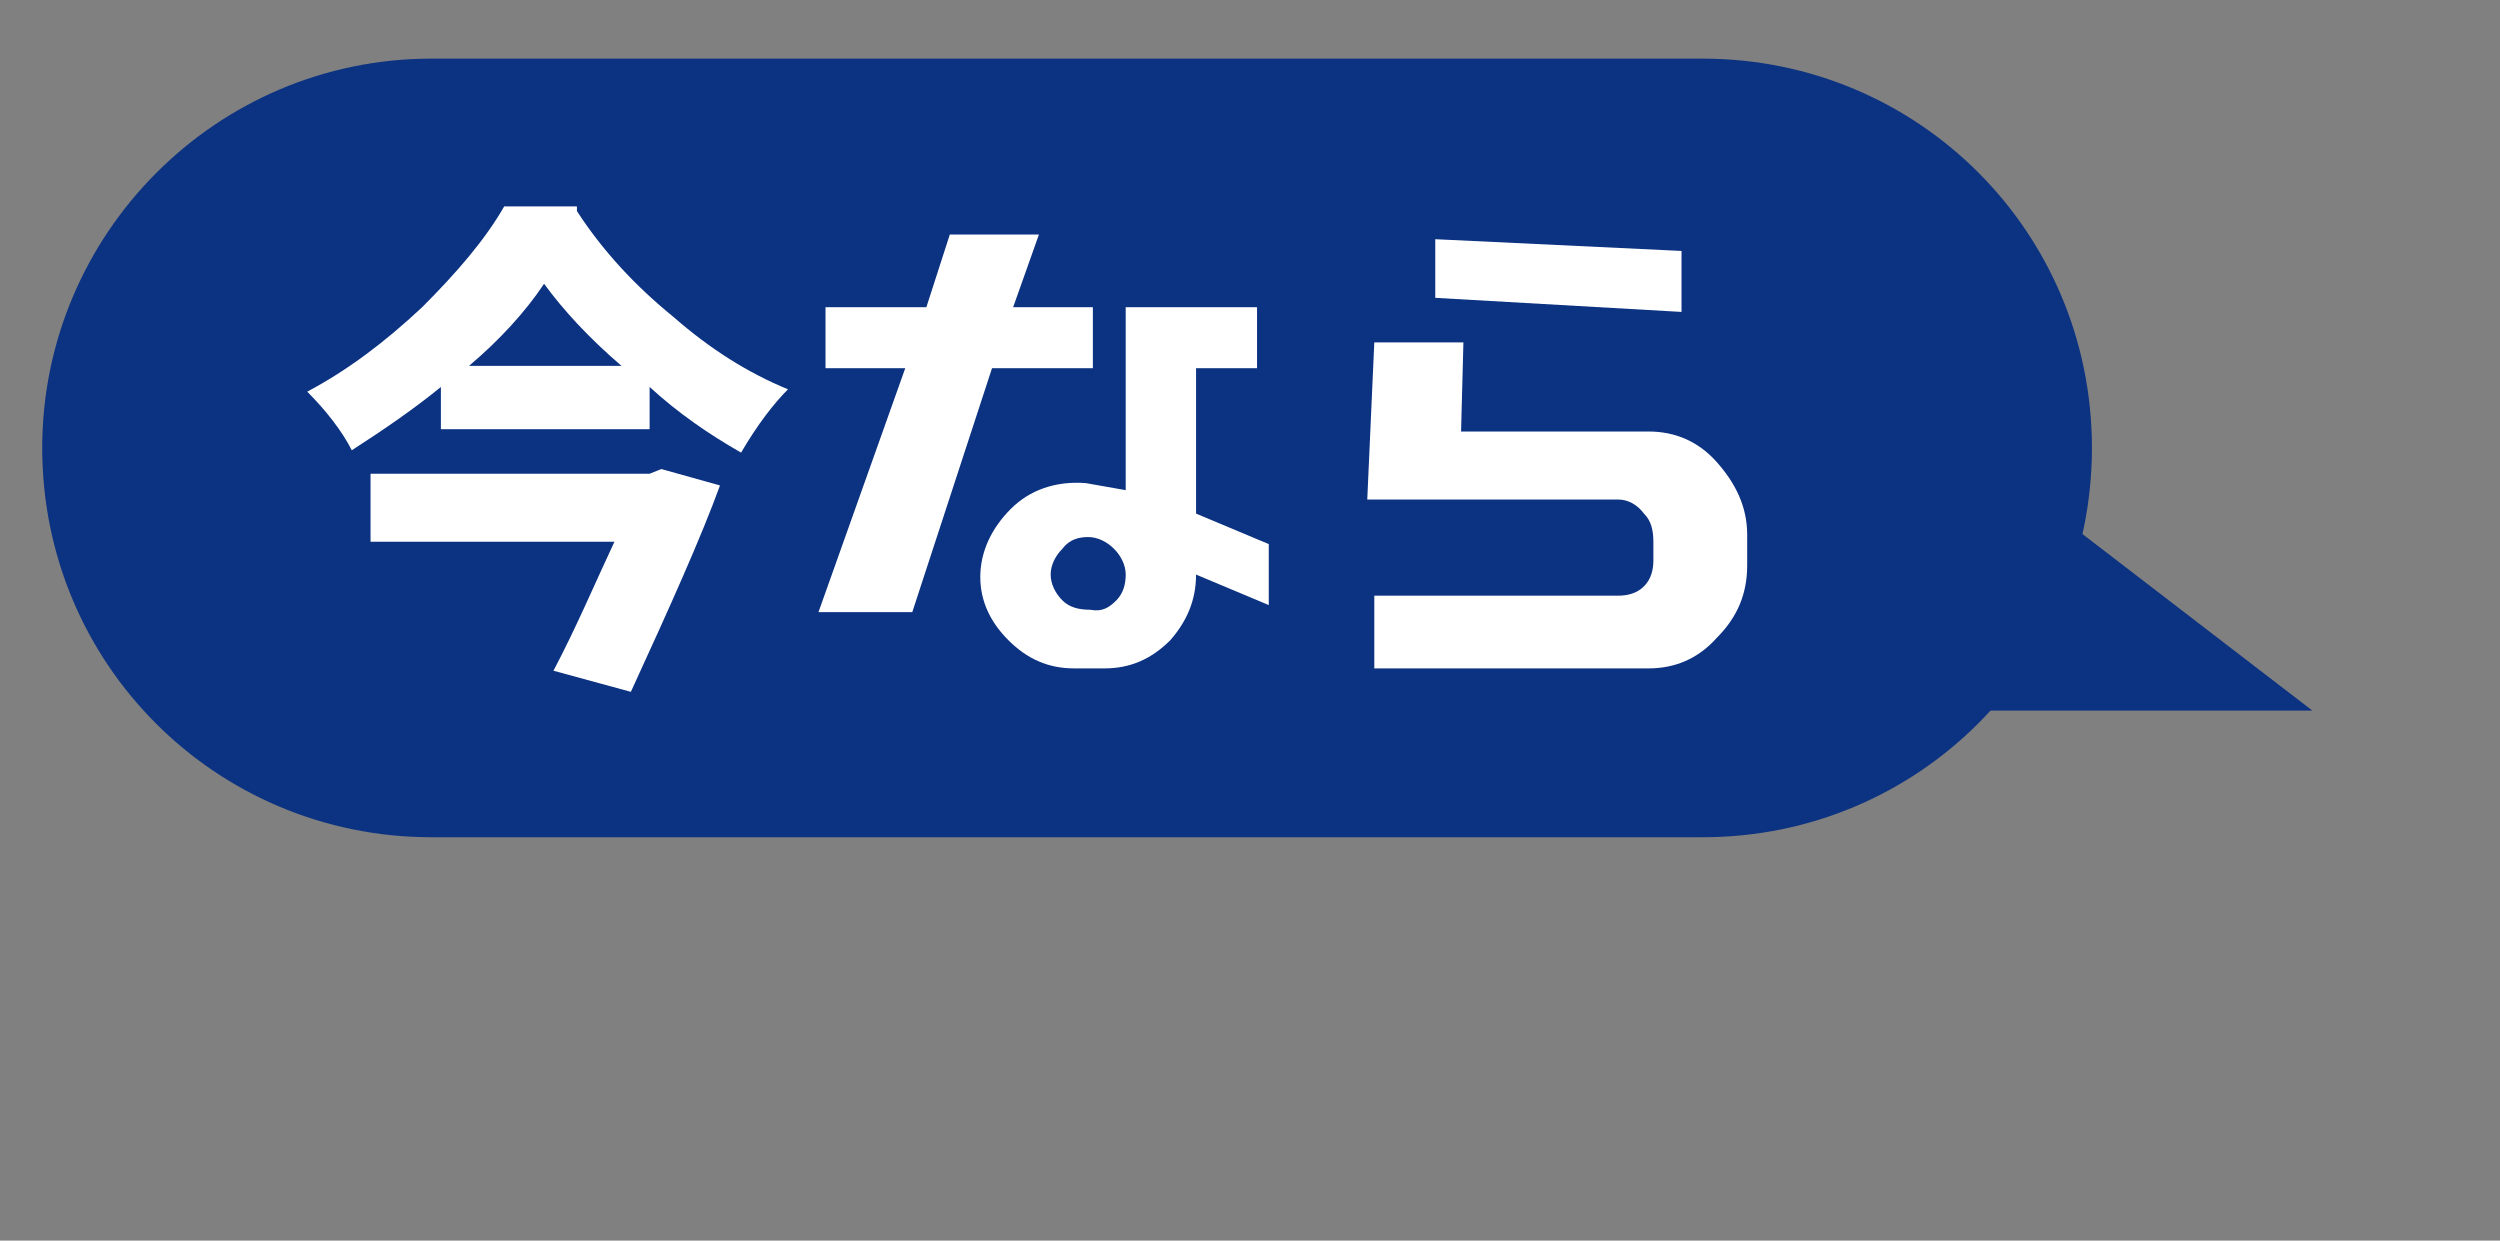 <?xml version="1.0" encoding="utf-8"?>
<!-- Generator: Adobe Illustrator 25.2.3, SVG Export Plug-In . SVG Version: 6.00 Build 0)  -->
<svg version="1.1" id="a509fccd-08da-484c-92d4-1884eac7be15"
	 xmlns="http://www.w3.org/2000/svg" xmlns:xlink="http://www.w3.org/1999/xlink" x="0px" y="0px" viewBox="0 0 106.6 52.9"
	 style="enable-background:new 0 0 106.6 52.9;" xml:space="preserve">
<rect x="0" y="0" width="106.6" height="52.9" fill="#808080" stroke="none"/>
<style type="text/css">
	.st0{fill:#0C3282;}
	.st1{enable-background:new    ;}
	.st2{fill:#FFFFFF;}
</style>
<path class="st0" d="M18.4,2.5h54.2c9.2,0,16.6,7.4,16.6,16.6l0,0c0,9.2-7.4,16.6-16.6,16.6H18.4c-9.2,0-16.6-7.4-16.6-16.6l0,0
	C1.8,10,9.2,2.5,18.4,2.5z"/>
<polygon class="st0" points="76.2,13.1 98.6,30.3 82.6,30.3 "/>
<g class="st1">
	<path class="st2" d="M24.6,9c1.1,1.7,2.5,3.2,4.1,4.5c1.6,1.4,3.2,2.4,4.9,3.1c-0.6,0.6-1.3,1.5-2,2.7c-1.4-0.8-2.7-1.7-3.9-2.8
		v1.8h-8.9v-1.8c-1.1,0.9-2.4,1.8-3.8,2.7c-0.4-0.8-1.1-1.7-1.9-2.5c1.7-0.9,3.3-2.1,4.9-3.6c1.5-1.5,2.7-2.9,3.5-4.3H24.6z
		 M28.2,20l2.5,0.7c-0.8,2.2-2.1,5.1-3.8,8.8l-3.3-0.9c1-1.9,1.8-3.8,2.6-5.5H15.8v-2.9h11.9L28.2,20z M26.5,15.6
		c-1.4-1.2-2.5-2.4-3.3-3.5c-0.8,1.2-1.9,2.4-3.2,3.5H26.5z"/>
	<path class="st2" d="M38.6,15.7h-3.4v-2.6h4.3l1-3.1h3.8l-1.1,3.1h3.4v2.6h-4.3l-3.4,10.4h-4L38.6,15.7z M43.1,21.7
		c0.8-0.8,1.9-1.2,3.2-1.1l1.7,0.3v-7.8h5.6v2.6h-2.6v6.2l3.1,1.3v2.6l-3.1-1.3c0,1.1-0.4,2-1.1,2.8c-0.8,0.8-1.7,1.2-2.8,1.2h-1.3
		c-1.1,0-2-0.4-2.8-1.2c-0.8-0.8-1.2-1.7-1.2-2.7C41.8,23.5,42.3,22.5,43.1,21.7z M47.6,25.6c0.3-0.3,0.4-0.7,0.4-1.1
		s-0.2-0.8-0.5-1.1c-0.3-0.3-0.7-0.5-1.1-0.5c-0.4,0-0.8,0.1-1.1,0.5c-0.3,0.3-0.5,0.7-0.5,1.1s0.2,0.8,0.5,1.1
		c0.3,0.3,0.7,0.4,1.2,0.4C47,26.1,47.3,25.9,47.6,25.6z"/>
	<path class="st2" d="M58.6,14.6h3.8l-0.1,3.8h8c1.1,0,2.1,0.4,2.9,1.3c0.8,0.9,1.3,1.9,1.3,3.1v1.3c0,1.2-0.4,2.2-1.3,3.1
		c-0.8,0.9-1.8,1.3-2.9,1.3H58.6v-3.1H69c0.4,0,0.8-0.1,1.1-0.4c0.3-0.3,0.4-0.7,0.4-1.1v-0.8c0-0.5-0.1-0.9-0.4-1.2
		c-0.3-0.4-0.7-0.6-1.1-0.6H58.3L58.6,14.6z M61.2,10.2l10.5,0.5v2.6l-10.5-0.6V10.2z"/>
</g>
</svg>
